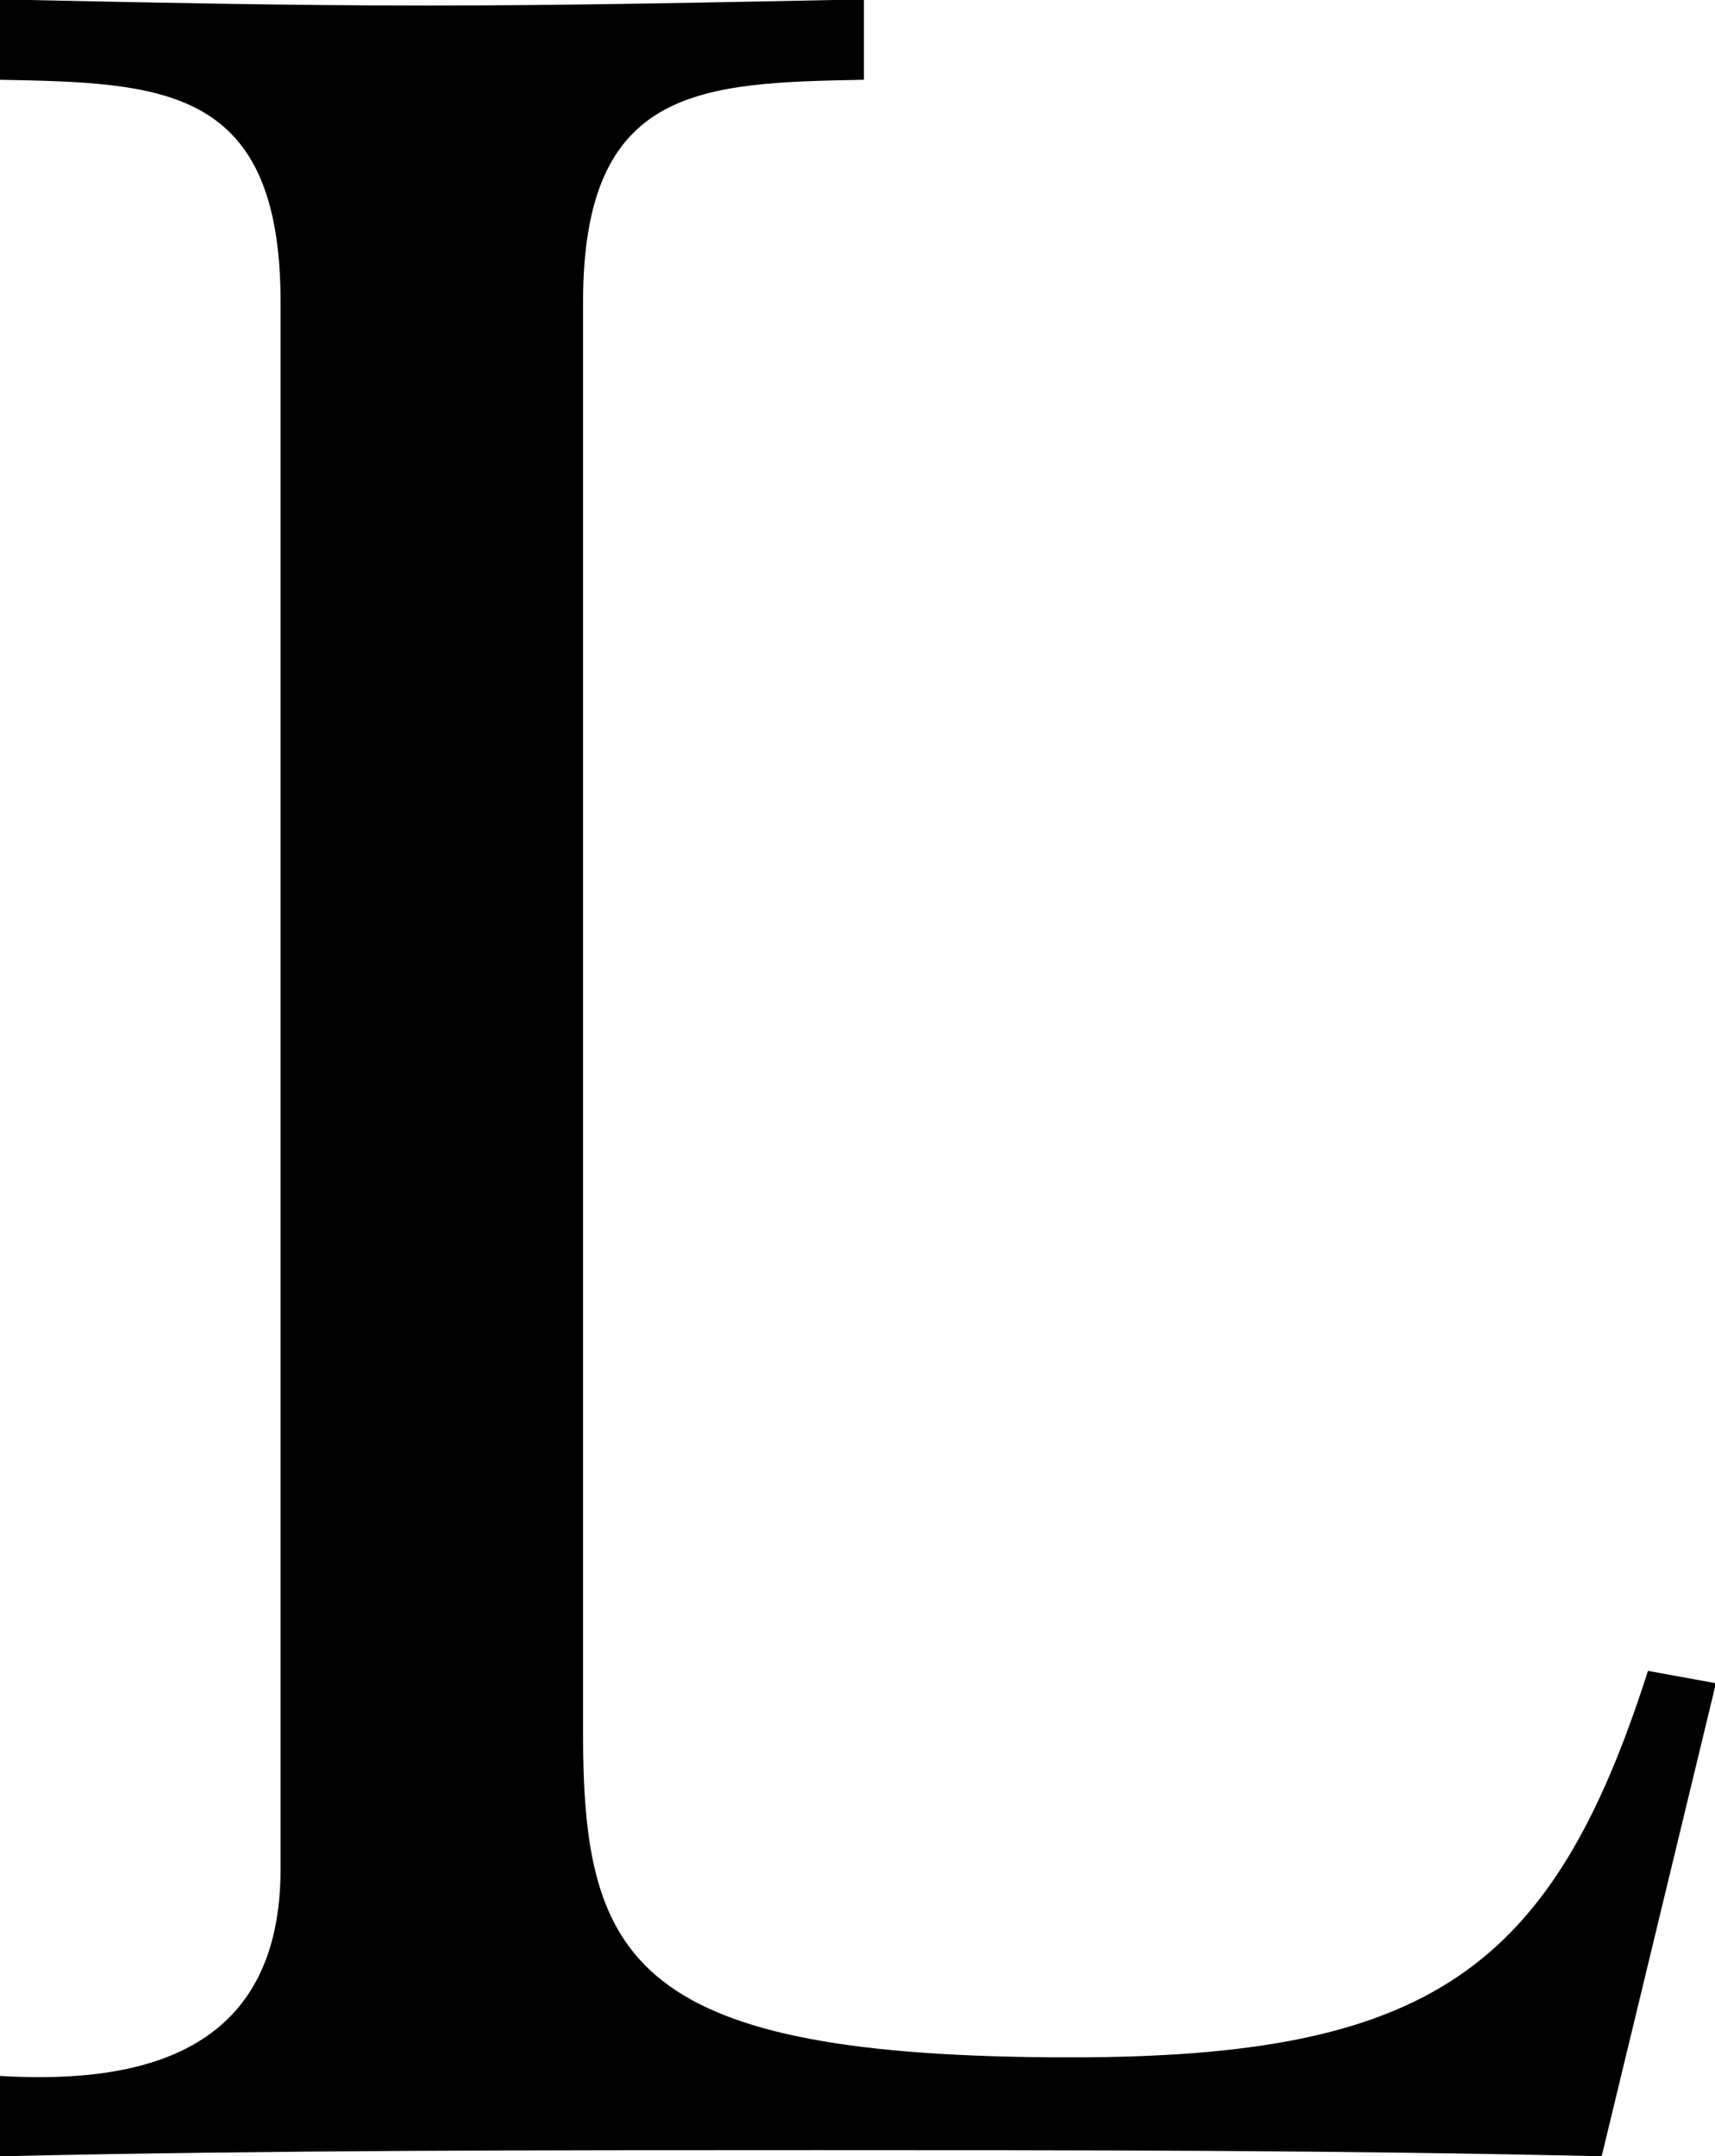 <svg xmlns="http://www.w3.org/2000/svg" width="27.75" height="34.87" viewBox="0 0 27.75 34.87">
  <defs>
    <style>
      .cls-1 {
        fill-rule: evenodd;
      }
    </style>
  </defs>
  <path id="lineup_ttl-l_u.svg" class="cls-1" d="M533.171,3043.47l-1.1-.2c-1.548,4.85-3.546,6.25-9.339,6.25-7.093,0-7.892-1.55-7.892-5.25v-23.13c0-3.5,1.9-3.55,4.545-3.6v-1.3c-2.5.05-4.795,0.1-7.092,0.1-2.248,0-4.545-.05-6.892-0.1v1.3c2.647,0.05,4.545.1,4.545,3.6v25.33c0,2.85-2.048,3.5-4.545,3.35v1.3c4.4-.1,8.79-0.1,13.235-0.1,4.245,0,8.441,0,12.686.1Z" transform="translate(-505.406 -3016.25)"/>
</svg>
